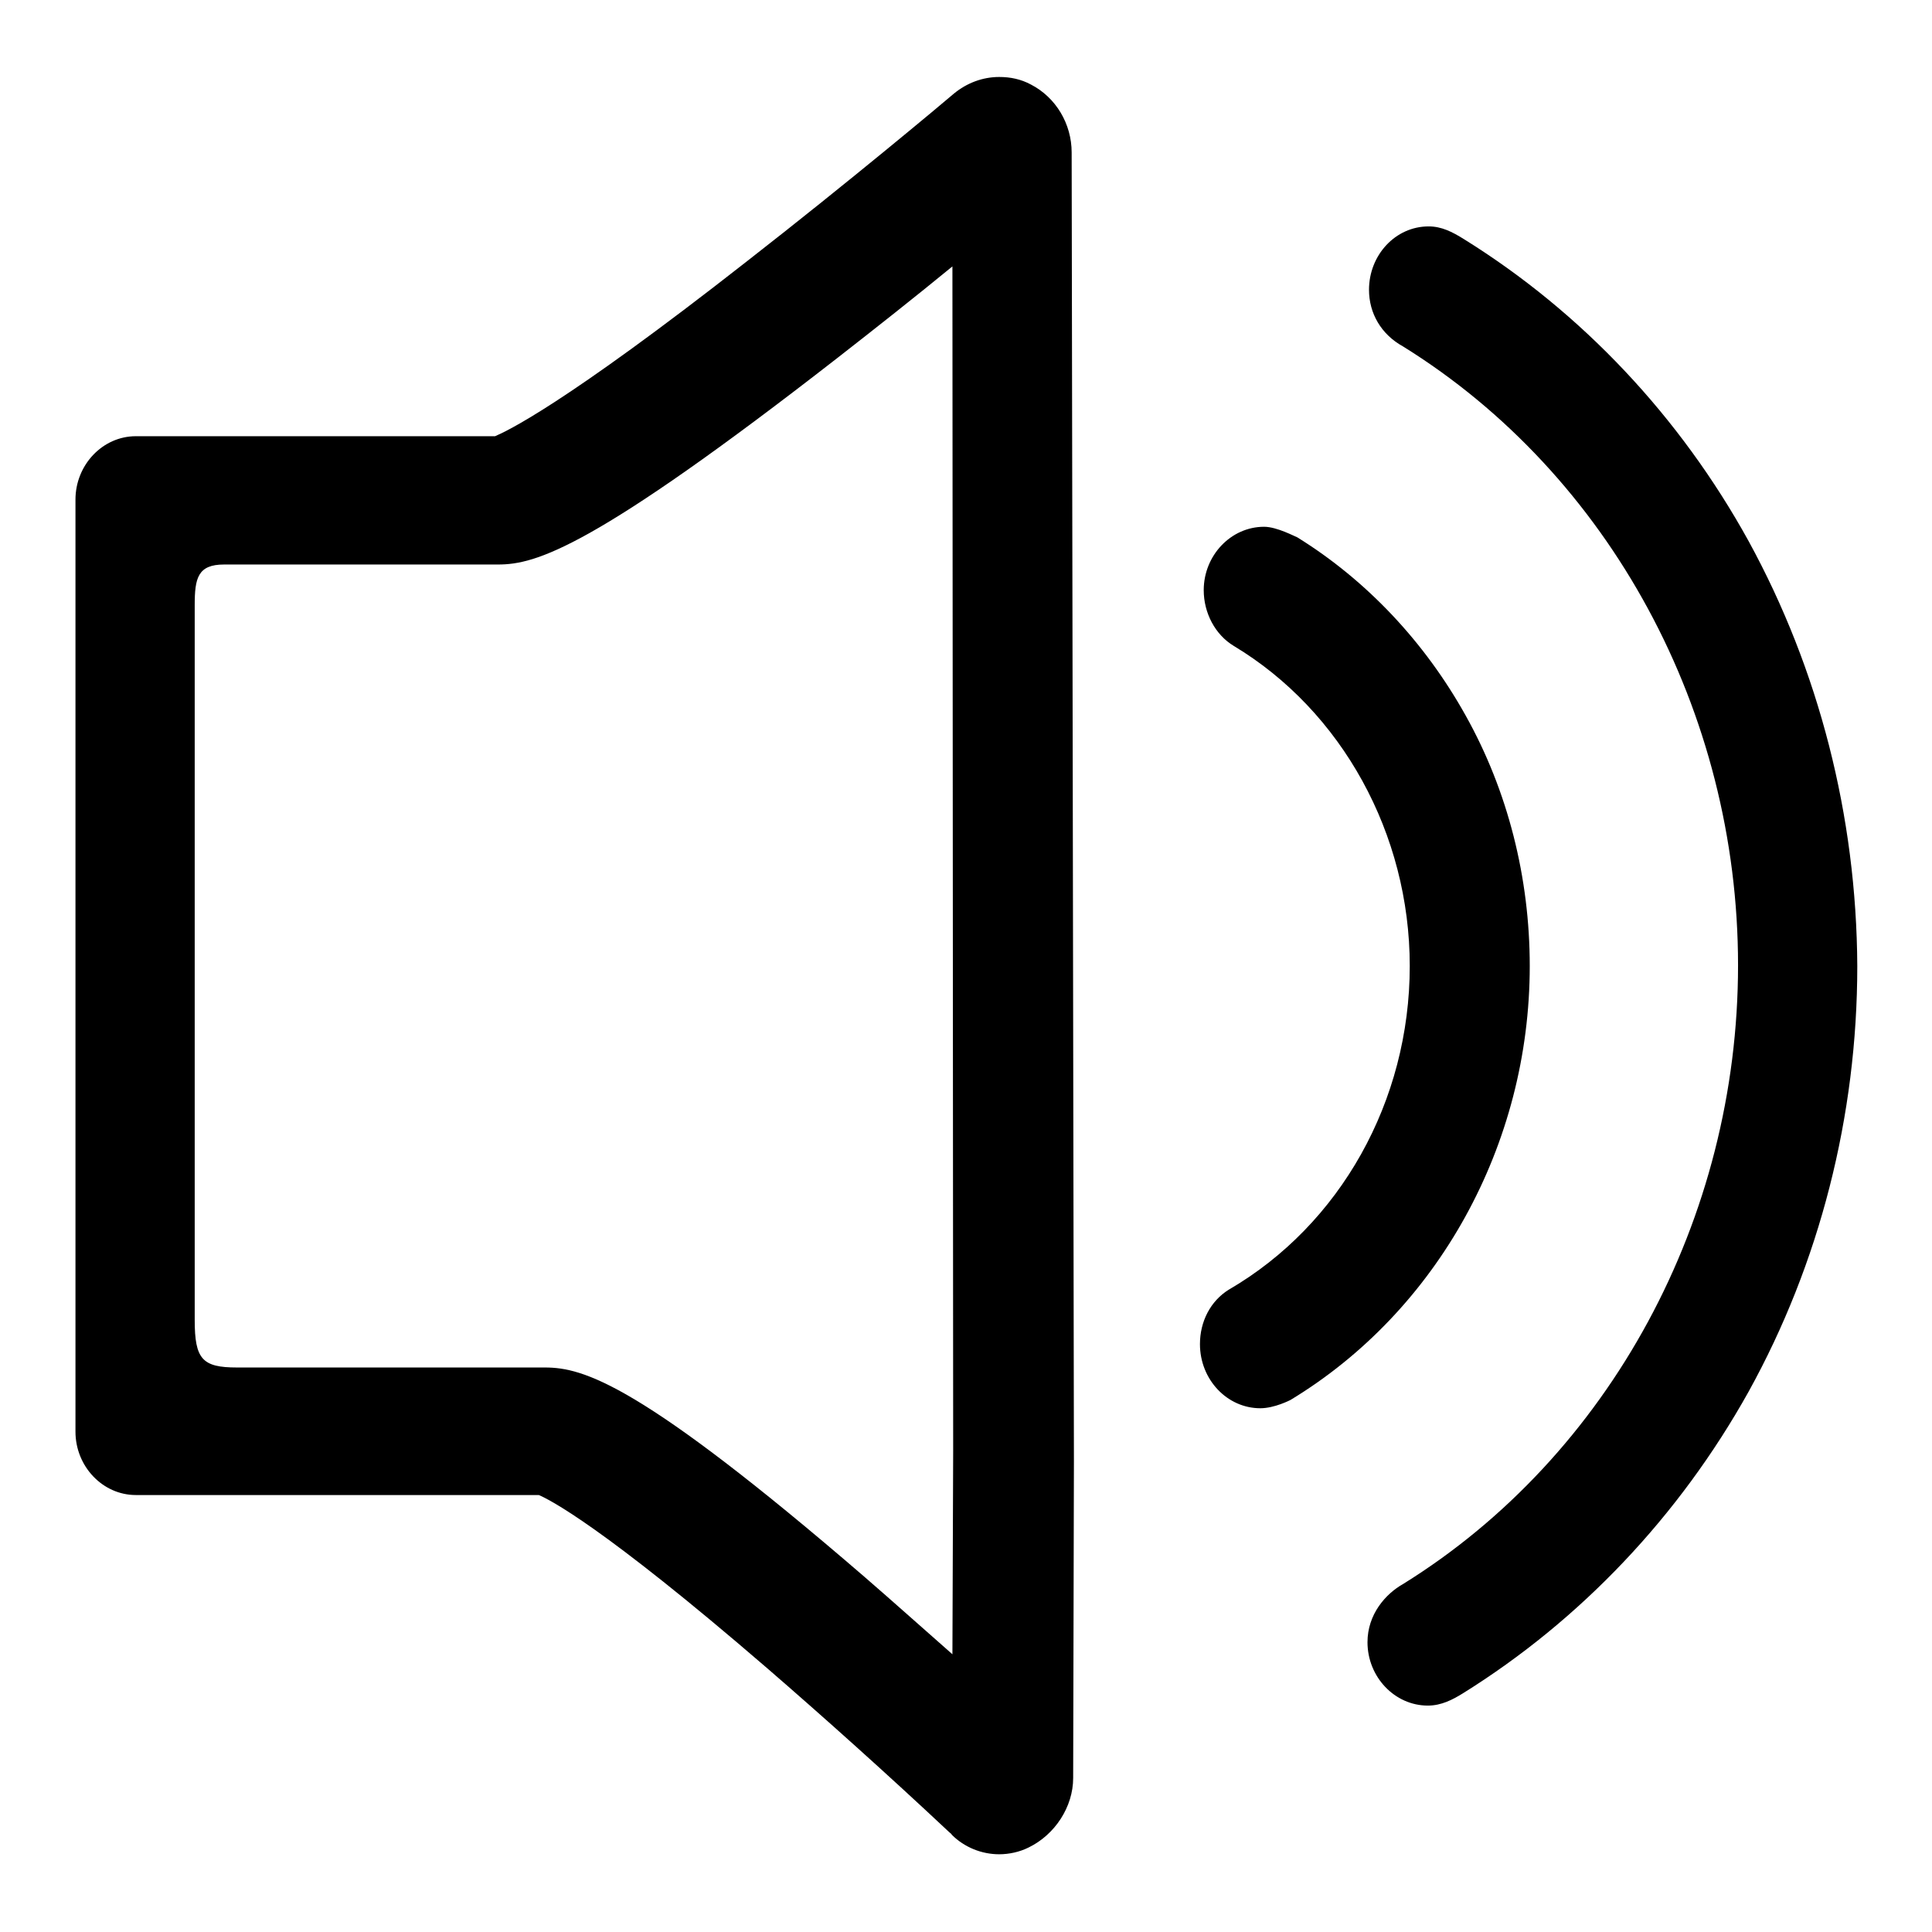 <?xml version="1.0" encoding="utf-8"?>
<!-- Svg Vector Icons : http://www.onlinewebfonts.com/icon -->
<!DOCTYPE svg PUBLIC "-//W3C//DTD SVG 1.1//EN" "http://www.w3.org/Graphics/SVG/1.1/DTD/svg11.dtd">
<svg version="1.1" xmlns="http://www.w3.org/2000/svg" xmlns:xlink="http://www.w3.org/1999/xlink" x="0px" y="0px" viewBox="0 0 256 256" enable-background="new 0 0 256 256" xml:space="preserve">
<g> <path fill="#000000" d="M231.7,71.7c-9.1-16.5-22.1-30.3-37.7-40c-1.6-1-3-1.7-4.7-1.7c-4.4,0-7.9,3.8-7.9,8.4 c0,3.1,1.6,5.9,4.5,7.5c27.4,17,44.4,48.4,44.4,82c0,33.6-17,65-44.4,82c-2.3,1.3-4.7,4-4.7,7.7c0,4.6,3.6,8.4,8,8.4 c1.8,0,3.3-0.8,4.6-1.6c15.6-9.7,28.7-23.5,37.9-40c9.4-17,14.4-36.5,14.4-56.4C246,108.1,241,88.7,231.7,71.7z M202.7,128 c0-11.7-2.9-23.2-8.5-33.2c-5.4-9.7-13.1-17.9-22.3-23.6l0,0c-0.3-0.1-2.7-1.4-4.4-1.4c-4.4,0-8,3.8-8,8.4c0,3,1.5,5.9,4,7.4 c14.3,8.6,23.3,24.9,23.3,42.4c0,17.9-9.2,34.3-24,42.9l0,0c-2.4,1.5-3.8,4.2-3.8,7.2c0,4.7,3.6,8.5,8,8.5l0,0l0,0 c1.9,0,4-1.1,4-1.1l0,0C190.5,173.7,202.7,151.7,202.7,128z M136.6,11.2c-1.3-0.7-2.7-1-4.2-1c-2.2,0-4.3,0.8-6,2.2l0,0 c-1.4,1.2-13.8,11.6-27.4,22.2c-24.5,19.2-32,22.6-33.4,23.2H34.5c-0.2,0-0.4,0-0.6,0H18c-4.4,0-8,3.8-8,8.4v123.5 c0,4.6,3.6,8.4,8,8.4l53.4,0c1.4,0.6,8.4,4.1,30.2,22.9c7.4,6.4,16,14.1,24.1,21.7c0.2,0.2,0.4,0.3,0.4,0.4l0,0 c1.7,1.7,4,2.6,6.3,2.6c1.3,0,2.7-0.3,3.9-0.9c3.5-1.7,5.9-5.4,5.9-9.2c0-0.4,0.1-41.2,0.1-42c0-0.8-0.3-171.7-0.3-173.4 C142,16.4,139.9,12.9,136.6,11.2z M126.3,192.3l-0.1,26.9c-4.1-3.6-8-7.1-11.7-10.3c-29.7-25.6-37.2-27.7-42.3-27.7 c-0.1,0-0.2,0-0.2,0c0,0,0,0,0,0c0,0,0,0,0,0c-0.1,0-0.1,0-0.2,0H31.4c-4.6,0-5.6-1.1-5.6-6.3V80.2c0-3.6,0.4-5.4,3.9-5.4H66 c5,0,12.5-2.1,45-27.4c5-3.9,10.2-8,15.2-12.1C126.2,51,126.3,191.7,126.3,192.3z"/></g>
</svg>